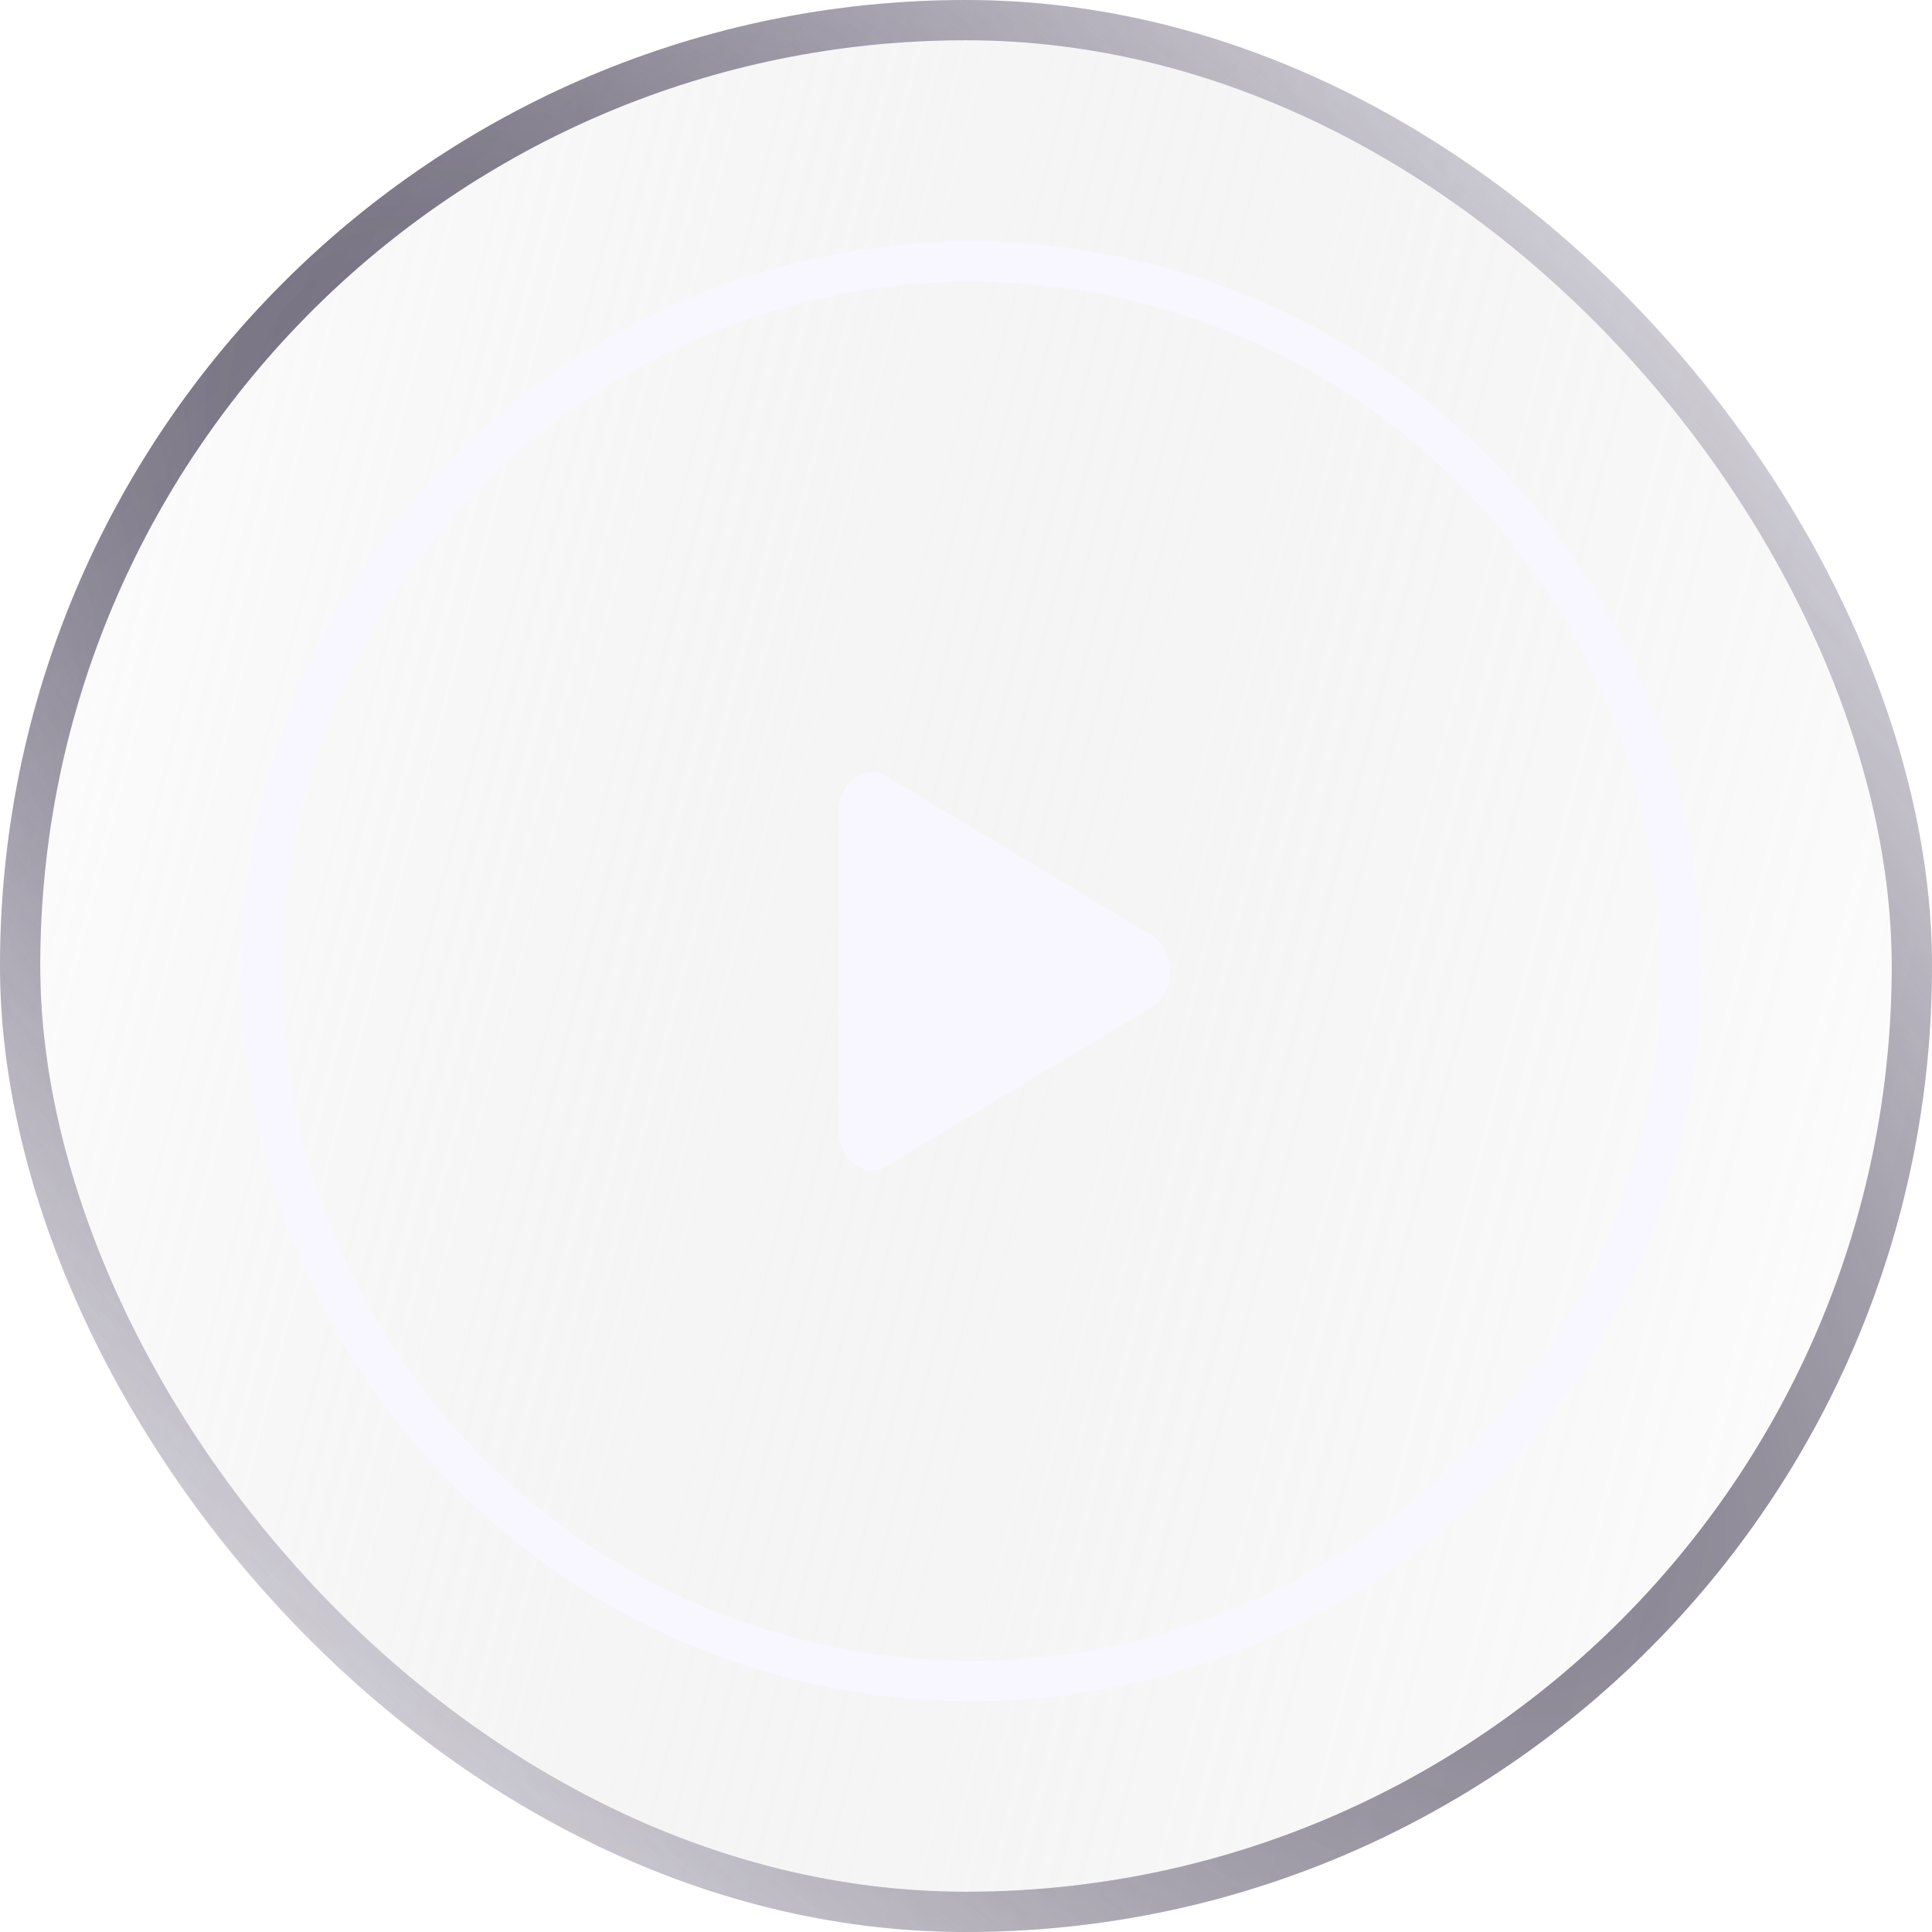 <?xml version="1.0" encoding="UTF-8"?> <svg xmlns="http://www.w3.org/2000/svg" width="48" height="48" viewBox="0 0 48 48" fill="none"><g filter="url(#filter0_b_26_12)"><rect width="48" height="48" rx="24" fill="url(#paint0_linear_26_12)"></rect><rect x="0.5" y="0.5" width="47" height="47" rx="23.5" stroke="url(#paint1_radial_26_12)"></rect><rect x="0.5" y="0.5" width="47" height="47" rx="23.5" stroke="url(#paint2_radial_26_12)" stroke-opacity="0.2"></rect></g><circle cx="18.133" cy="18.133" r="17.633" transform="matrix(-1 0 0 1 42.267 6)" stroke="#F8F7FF"></circle><path d="M21.661 29.079C21.51 29.079 21.36 29.029 21.227 28.931C21.108 28.843 21.009 28.719 20.941 28.571C20.872 28.424 20.837 28.258 20.837 28.09V20.177C20.837 19.834 20.985 19.515 21.227 19.335C21.347 19.247 21.483 19.197 21.623 19.189C21.764 19.181 21.903 19.217 22.029 19.292L28.623 23.248C28.76 23.33 28.875 23.457 28.956 23.613C29.036 23.77 29.079 23.95 29.079 24.133C29.079 24.317 29.036 24.497 28.956 24.654C28.875 24.81 28.76 24.936 28.623 25.019L22.029 28.975C21.914 29.044 21.786 29.079 21.661 29.079Z" fill="#F8F7FF"></path><defs><filter id="filter0_b_26_12" x="-17.5" y="-17.5" width="83" height="83" filterUnits="userSpaceOnUse" color-interpolation-filters="sRGB"><feFlood flood-opacity="0" result="BackgroundImageFix"></feFlood><feGaussianBlur in="BackgroundImageFix" stdDeviation="8.75"></feGaussianBlur><feComposite in2="SourceAlpha" operator="in" result="effect1_backgroundBlur_26_12"></feComposite><feBlend mode="normal" in="SourceGraphic" in2="effect1_backgroundBlur_26_12" result="shape"></feBlend></filter><linearGradient id="paint0_linear_26_12" x1="0" y1="0" x2="55.849" y2="14.18" gradientUnits="userSpaceOnUse"><stop stop-color="white" stop-opacity="0.4"></stop><stop offset="1" stop-color="#999999" stop-opacity="0"></stop></linearGradient><radialGradient id="paint1_radial_26_12" cx="0" cy="0" r="1" gradientUnits="userSpaceOnUse" gradientTransform="translate(24 24) rotate(135) scale(33.941 84.997)"><stop stop-color="#3B3646"></stop><stop offset="1" stop-color="#52476C" stop-opacity="0"></stop></radialGradient><radialGradient id="paint2_radial_26_12" cx="0" cy="0" r="1" gradientUnits="userSpaceOnUse" gradientTransform="rotate(44.909) scale(33.923 85.115)"><stop stop-color="white" stop-opacity="0"></stop><stop offset="1" stop-color="white"></stop></radialGradient></defs></svg> 